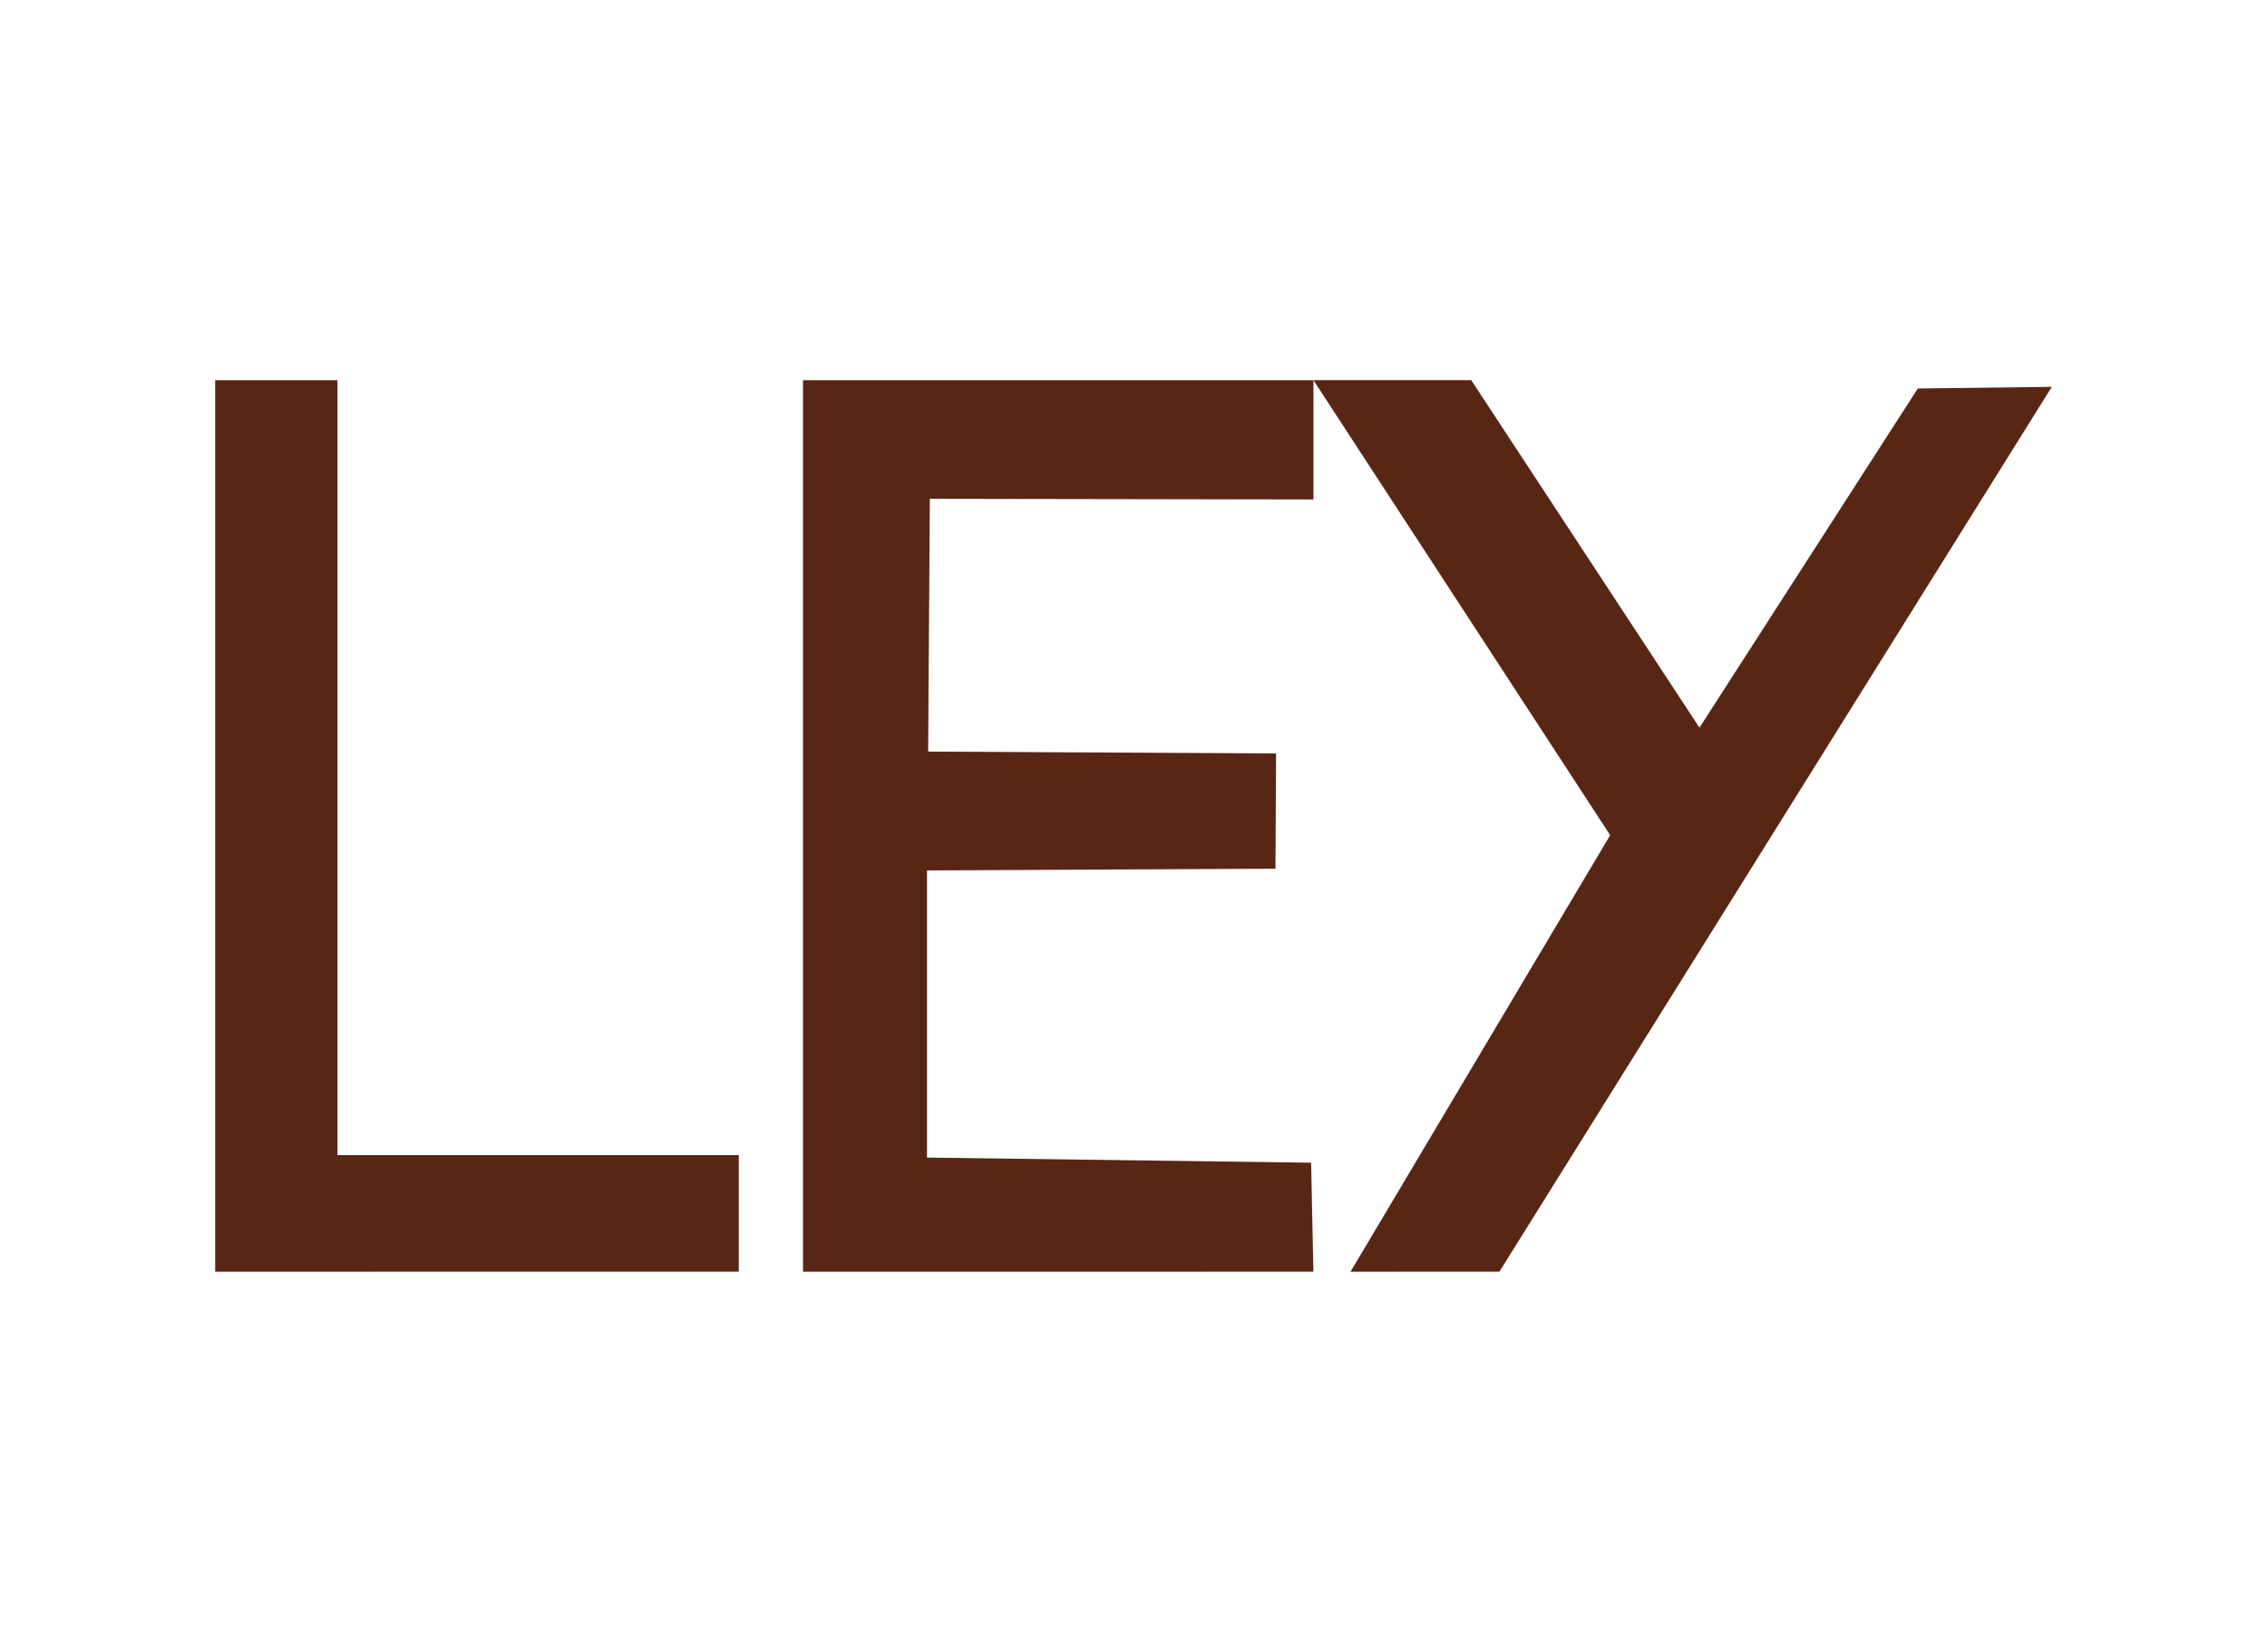 <svg width="247" height="180" viewBox="0 0 247 180" fill="none" xmlns="http://www.w3.org/2000/svg">
<path d="M147.145 138.575L175.436 91.008L143.106 41.425H160.298L185.166 79.291L208.954 42.333L223.554 42.153L163.367 138.57L147.145 138.575ZM23.445 138.575V41.941V44.809L23.445 41.431L23.765 41.431H36.765V125.87H80.493V138.57L23.445 138.575ZM87.49 138.575V41.431H143.106V54.423L101.311 54.353L101.127 81.9L139.035 82.1L138.966 94.66L101.001 94.847V126.139L142.851 126.696L143.101 138.573L87.49 138.575Z" fill="#582614"/>
</svg>

